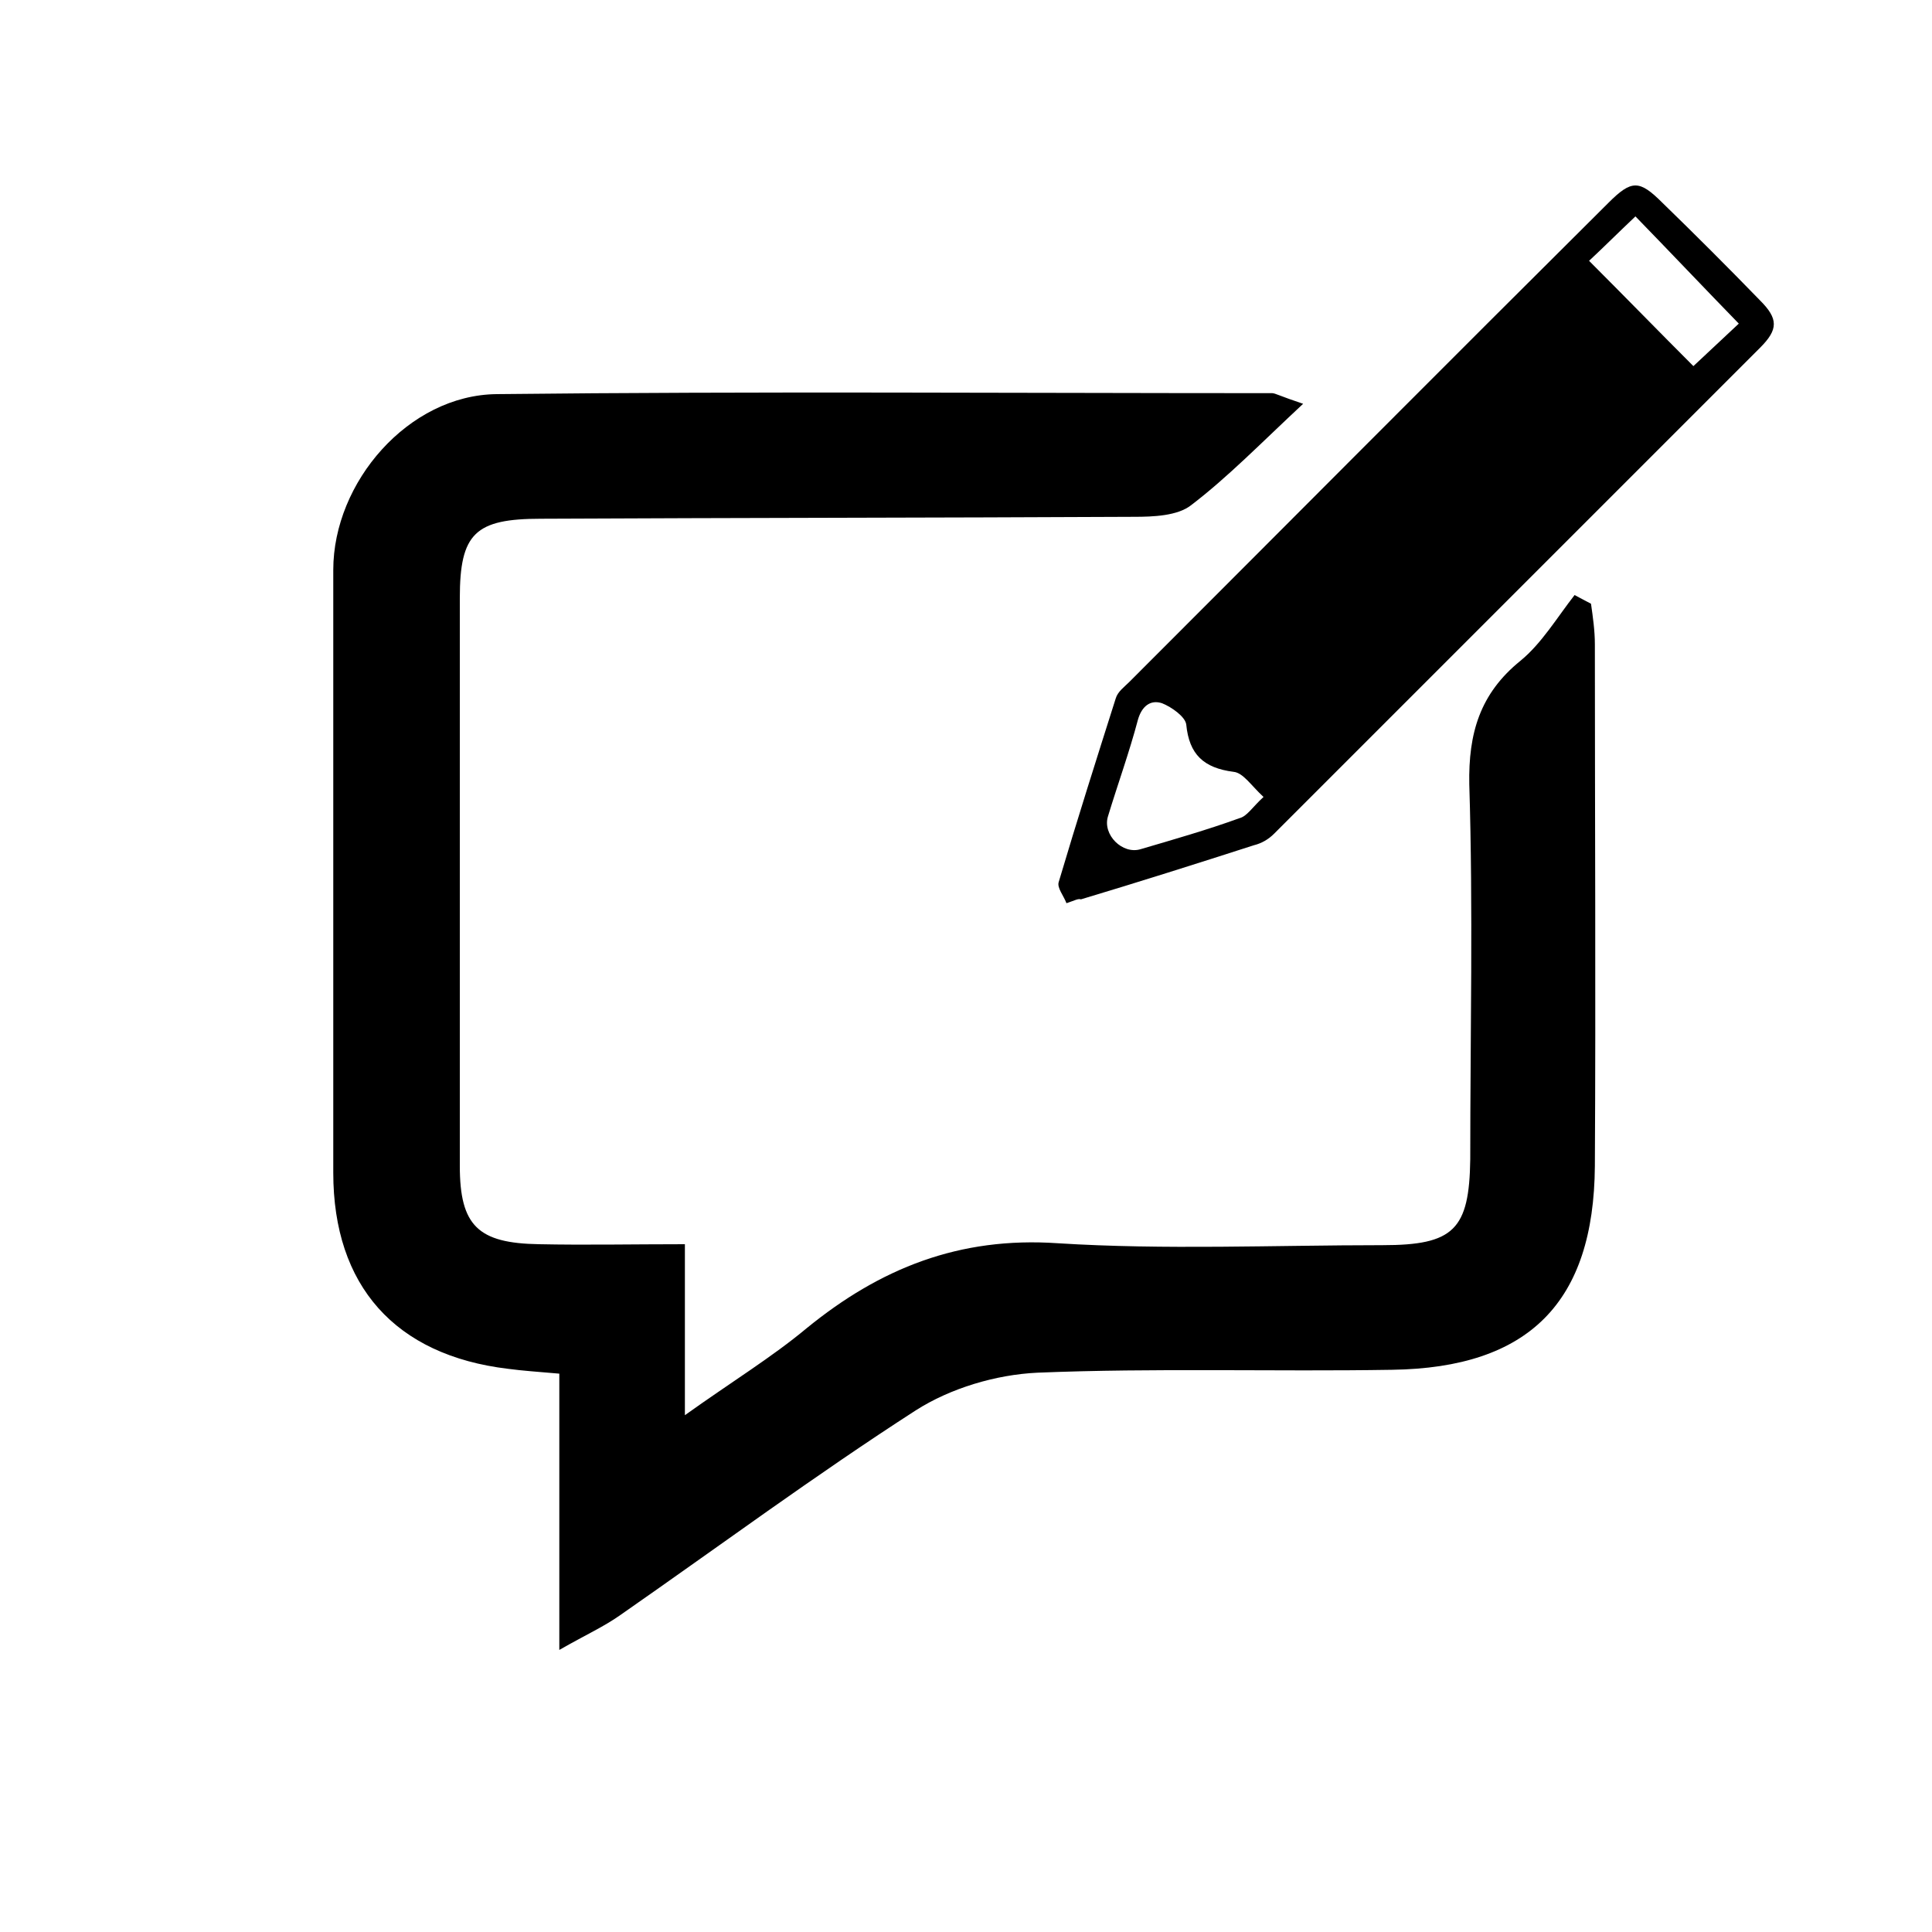 <?xml version="1.0" encoding="utf-8"?>
<!-- Generator: Adobe Illustrator 21.1.0, SVG Export Plug-In . SVG Version: 6.00 Build 0)  -->
<svg version="1.1" id="レイヤー_1" xmlns="http://www.w3.org/2000/svg" xmlns:xlink="http://www.w3.org/1999/xlink" x="0px"
	 y="0px" viewBox="0 0 200 200" style="enable-background:new 0 0 200 200;" xml:space="preserve">
<g>
	<path d="M134.9,41.8c-4.4,4.1-7.8,7.6-11.6,10.5c-1.4,1.1-3.9,1.2-5.9,1.2c-20.5,0.1-40.9,0.1-61.4,0.2c-6.8,0-8.4,1.5-8.4,8.2
		c0,19.6,0,39.2,0,58.8c0,6.2,1.9,8,8.2,8.1c4.8,0.1,9.7,0,15.1,0c0,5.8,0,11,0,17.7c4.9-3.5,9-6,12.6-9c7.6-6.2,15.8-9.5,26-8.8
		c11.1,0.7,22.4,0.2,33.6,0.2c7.4,0,9-1.6,9.1-8.9c0-12.9,0.3-25.9-0.1-38.8c-0.1-5.3,1.1-9.4,5.3-12.8c2.2-1.8,3.8-4.5,5.6-6.8
		c0.6,0.3,1.1,0.6,1.7,0.9c0.2,1.4,0.4,2.8,0.4,4.2c0,18,0.1,36,0,54c-0.1,14.1-6.8,20.9-21,21.1c-12.2,0.2-24.5-0.2-36.7,0.3
		c-4.3,0.2-9,1.6-12.6,3.9c-10.4,6.7-20.4,14.1-30.6,21.2c-1.7,1.2-3.5,2-6.3,3.6c0-10.1,0-19.2,0-28.6c-2.3-0.2-3.8-0.3-5.3-0.5
		c-11.7-1.4-18.1-8.6-18.1-20.3c0-20.8,0-41.6,0-62.4c0-9.1,7.8-18.1,16.9-18.2c26.8-0.3,53.5-0.1,80.3-0.1
		C132,40.7,132.5,41,134.9,41.8z"/>
	<path d="M110.4,93.5c-0.3-0.8-1-1.6-0.8-2.2c1.9-6.4,3.9-12.7,5.9-19c0.2-0.7,0.9-1.2,1.4-1.7c16.5-16.5,33-33.1,49.6-49.6
		c2.4-2.4,3.2-2.4,5.6,0c3.4,3.3,6.8,6.7,10.1,10.1c1.9,1.9,1.9,3,0,4.9c-16.8,16.8-33.5,33.5-50.3,50.3c-0.6,0.6-1.3,1-2.1,1.2
		c-5.9,1.9-11.9,3.8-17.9,5.6C111.6,93,111.3,93.2,110.4,93.5z M130.8,82.5c-1.3-1.2-2.1-2.5-3.1-2.6c-3.1-0.4-4.6-1.8-4.9-4.9
		c-0.1-0.8-1.5-1.8-2.5-2.2c-1.2-0.4-2.1,0.3-2.5,1.7c-0.9,3.4-2.1,6.7-3.1,10c-0.6,1.9,1.5,4,3.4,3.4c3.4-1,6.9-2,10.2-3.2
		C129.1,84.5,129.6,83.6,130.8,82.5z M169.3,22.4c-1.8,1.7-3.4,3.3-4.8,4.6c3.7,3.7,7.3,7.4,10.8,10.9c1.5-1.4,3.2-3,4.7-4.4
		C176.4,29.8,172.9,26.1,169.3,22.4z"/>
</g>
</svg>
